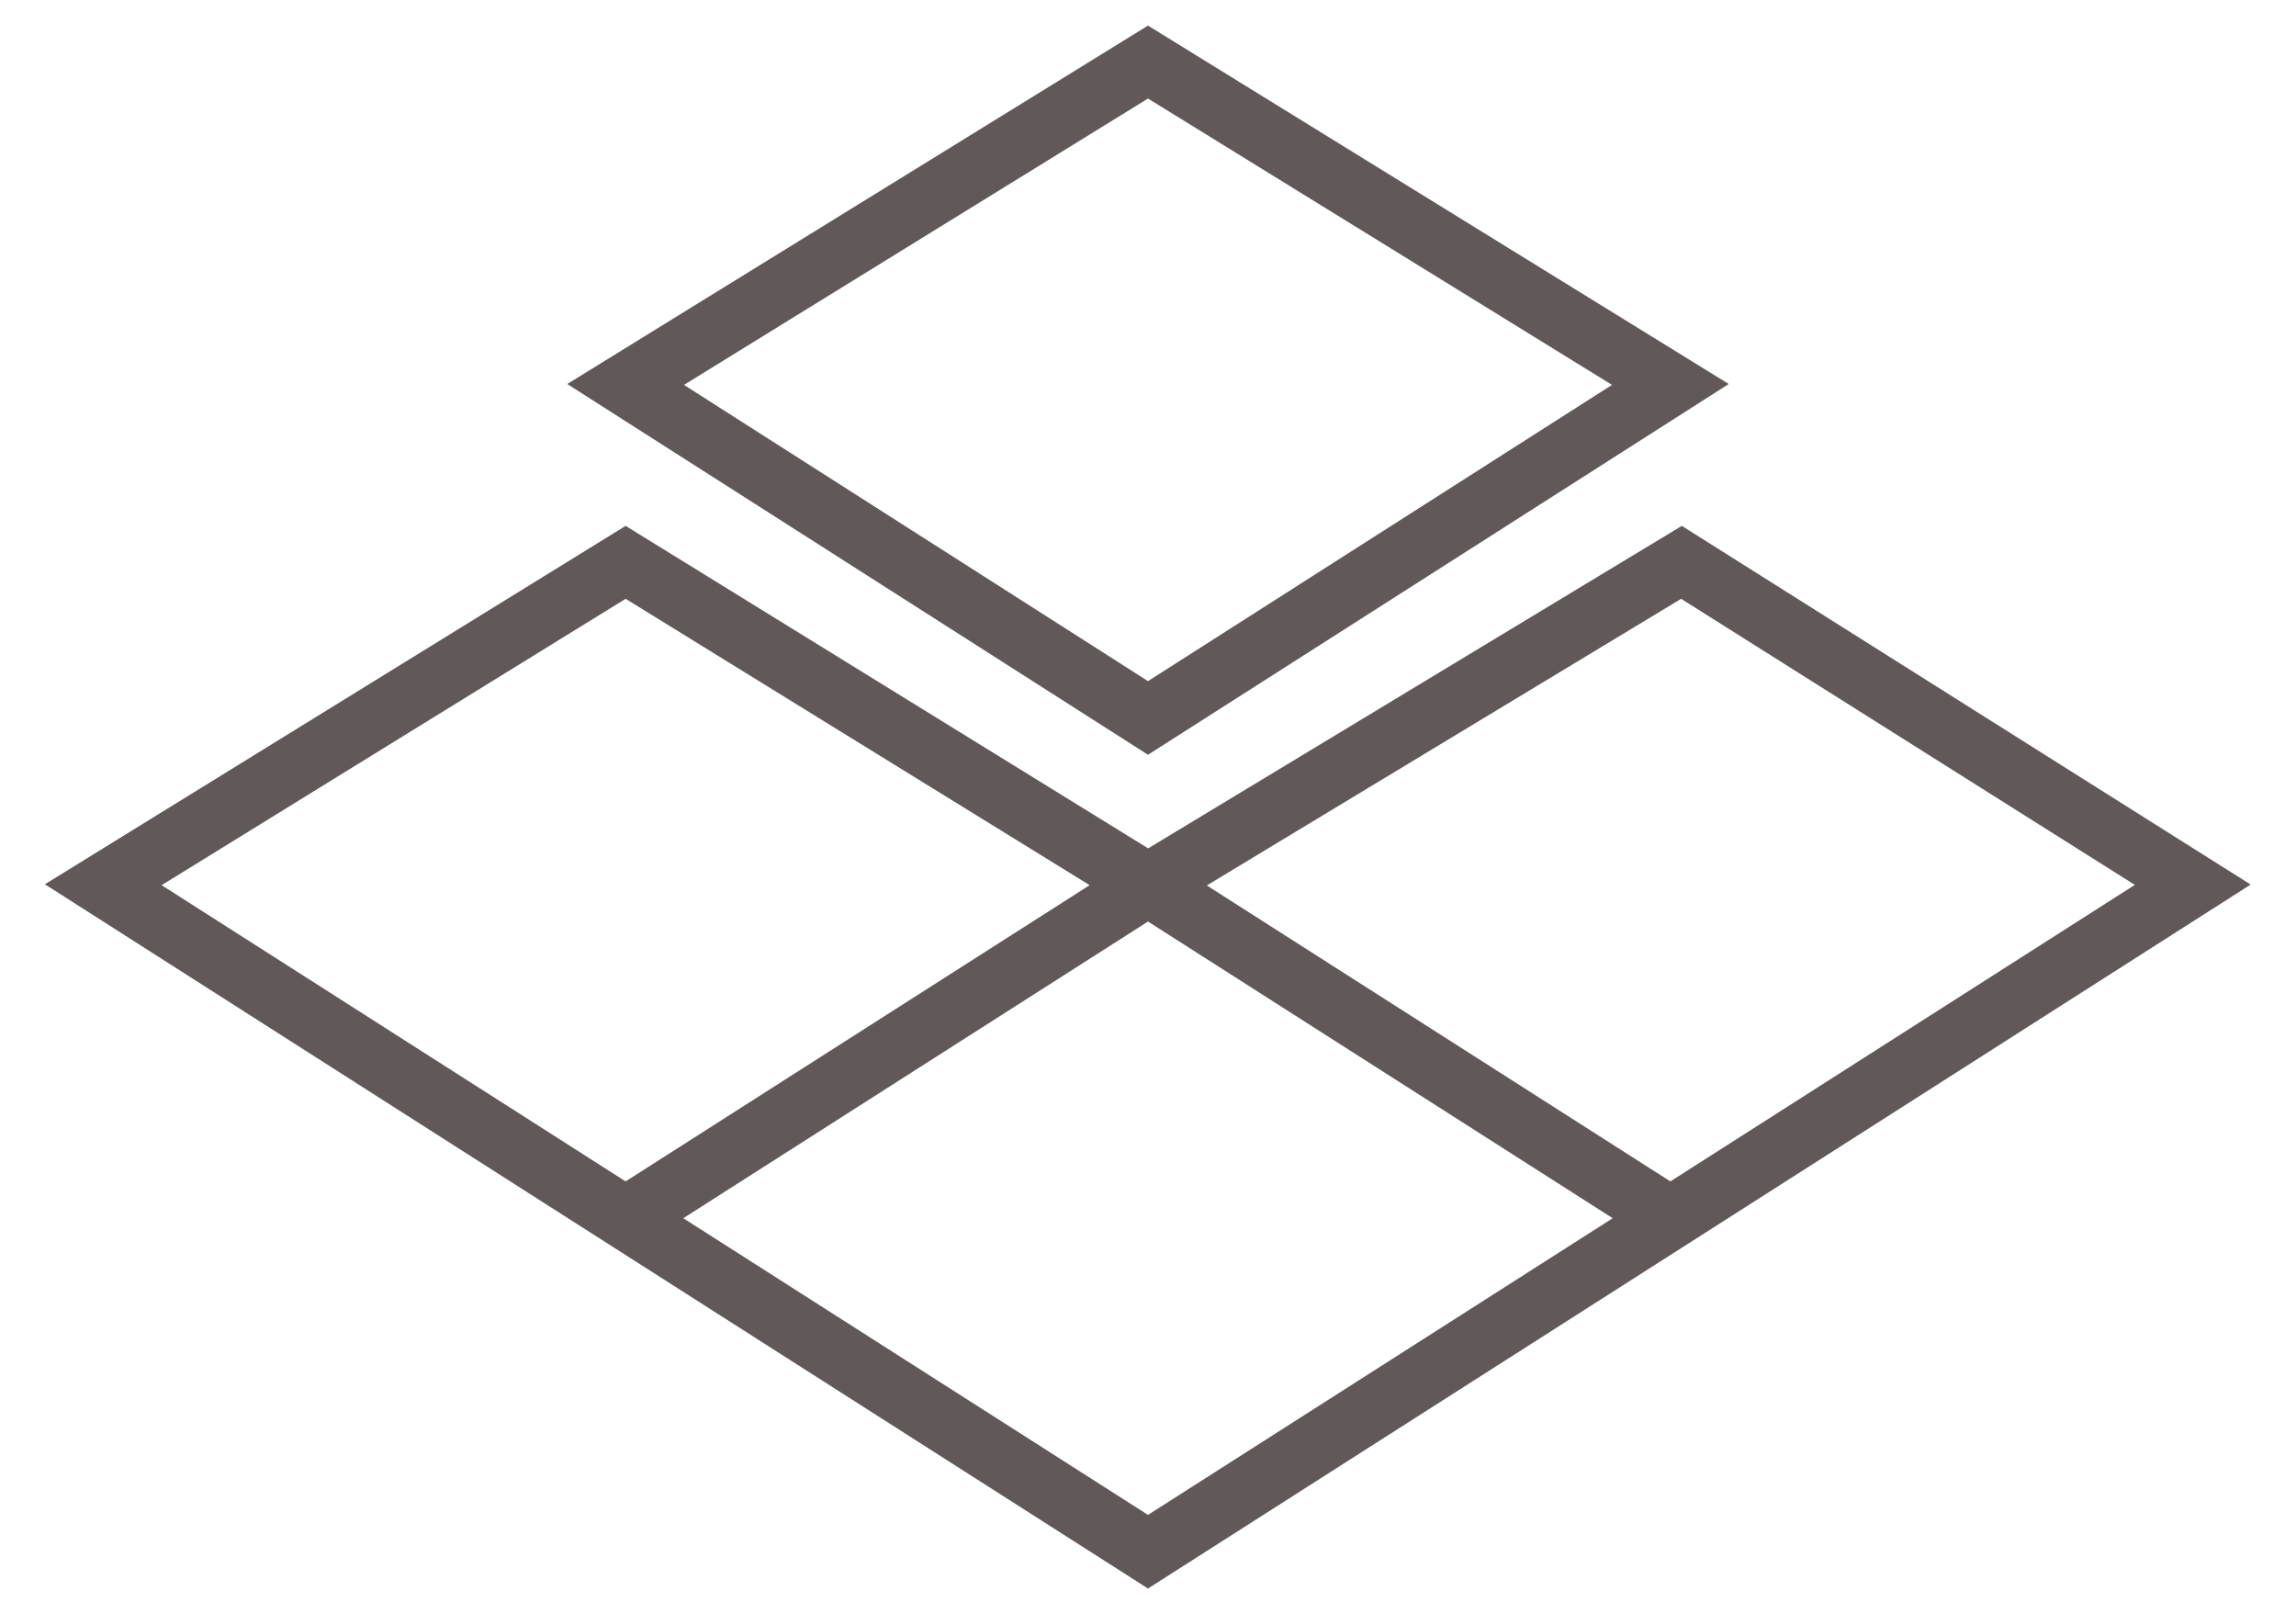 <svg width="37" height="26" viewBox="0 0 37 26" fill="none" xmlns="http://www.w3.org/2000/svg">
<path d="M18.5 14.254L27.097 9.06L35.336 14.254L26.918 19.627M18.5 14.254L10.082 9.06L1.664 14.254L10.082 19.627M18.5 14.254L10.082 19.627M18.5 14.254L26.918 19.627M10.082 19.627L18.5 25L26.918 19.627M10.082 6.194L18.5 11.567L26.918 6.194L18.5 1L10.082 6.194Z" stroke="#615959"/>
</svg>

